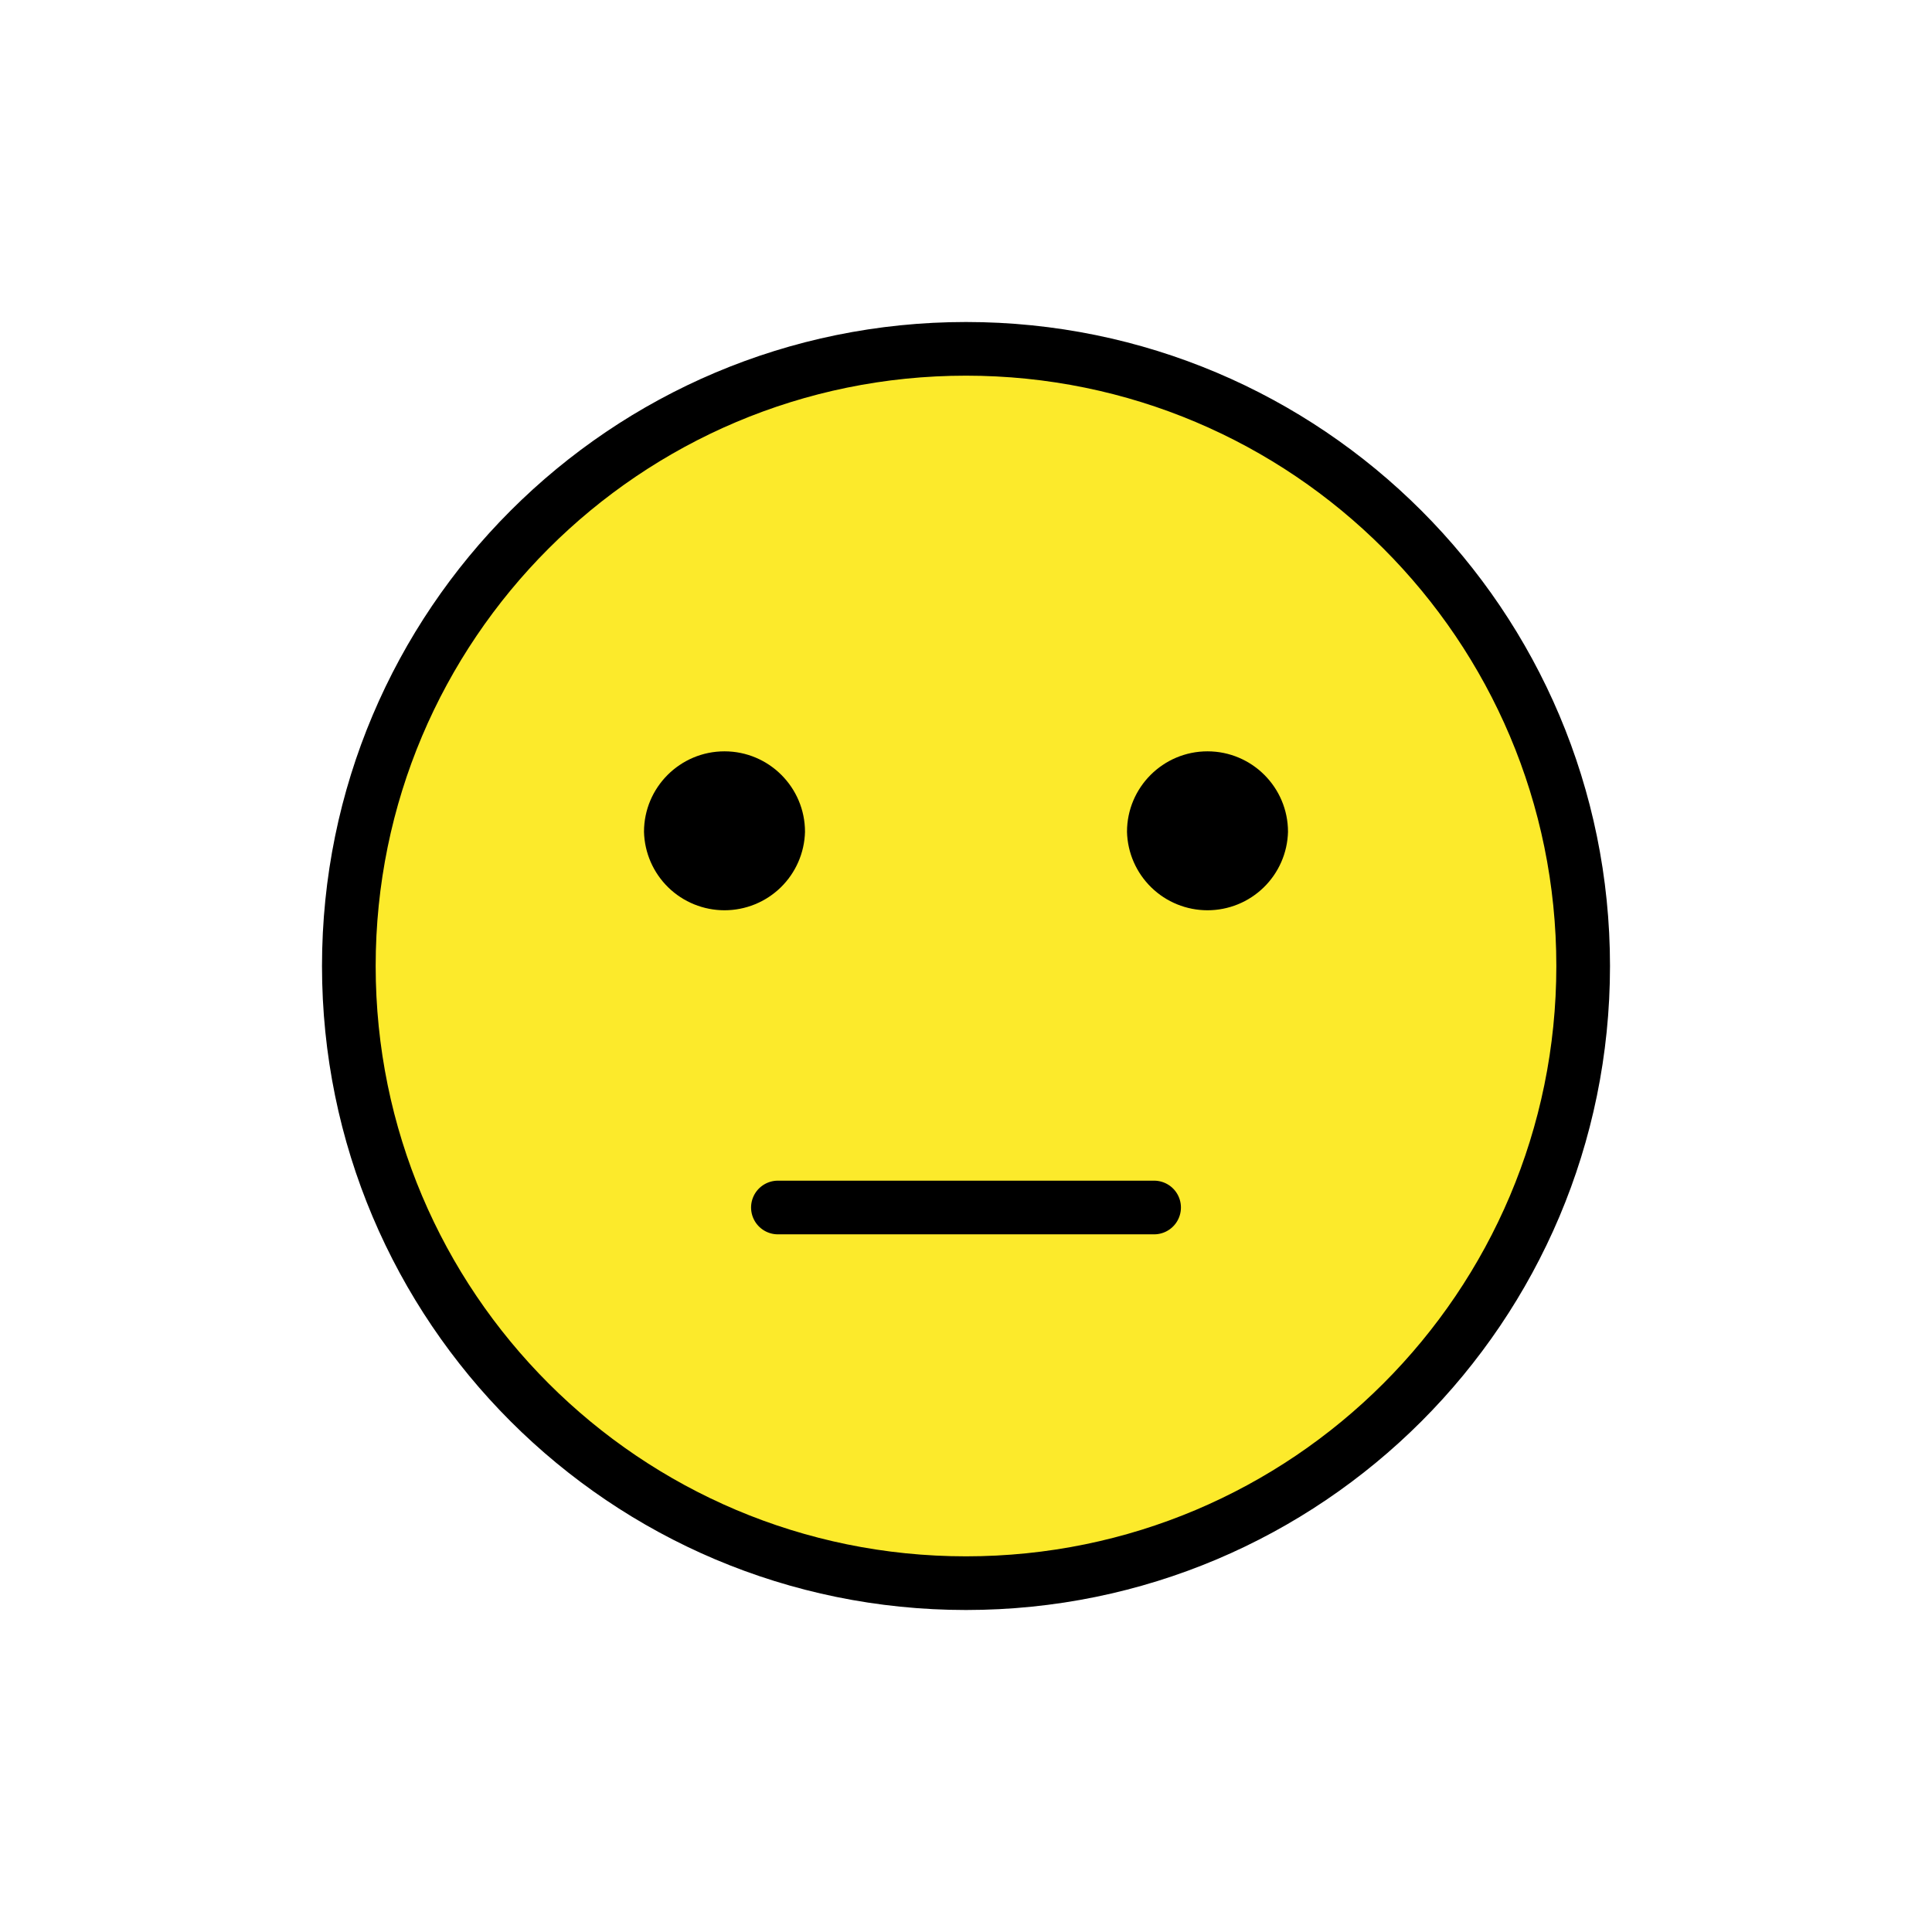 <svg width="72" height="72" viewBox="0 0 72 72" fill="none" xmlns="http://www.w3.org/2000/svg">
<path d="M36.2 13.316C23.628 13.316 13.4 23.544 13.4 36.116C13.4 48.688 23.628 58.916 36.2 58.916C48.772 58.916 59 48.688 59 36.116C59 23.544 48.772 13.316 36.2 13.316Z" fill="#FCEA2B"/>
<path d="M36 59C48.703 59 59 48.703 59 36C59 23.297 48.703 13 36 13C23.297 13 13 23.297 13 36C13 48.703 23.297 59 36 59Z" stroke="black" stroke-width="2" stroke-miterlimit="10"/>
<path d="M28.99 45H43.01" stroke="black" stroke-width="2" stroke-miterlimit="10" stroke-linecap="round" stroke-linejoin="round"/>
<path d="M30 31C29.98 31.782 29.655 32.526 29.095 33.072C28.534 33.618 27.782 33.923 27 33.923C26.218 33.923 25.466 33.618 24.905 33.072C24.345 32.526 24.02 31.782 24 31C24 29.345 25.345 28 27 28C28.655 28 30 29.345 30 31ZM48 31C47.98 31.782 47.655 32.526 47.094 33.072C46.534 33.618 45.782 33.923 45 33.923C44.218 33.923 43.466 33.618 42.906 33.072C42.345 32.526 42.02 31.782 42 31C42 29.345 43.345 28 45 28C46.655 28 48 29.345 48 31Z" fill="black"/>
</svg>
